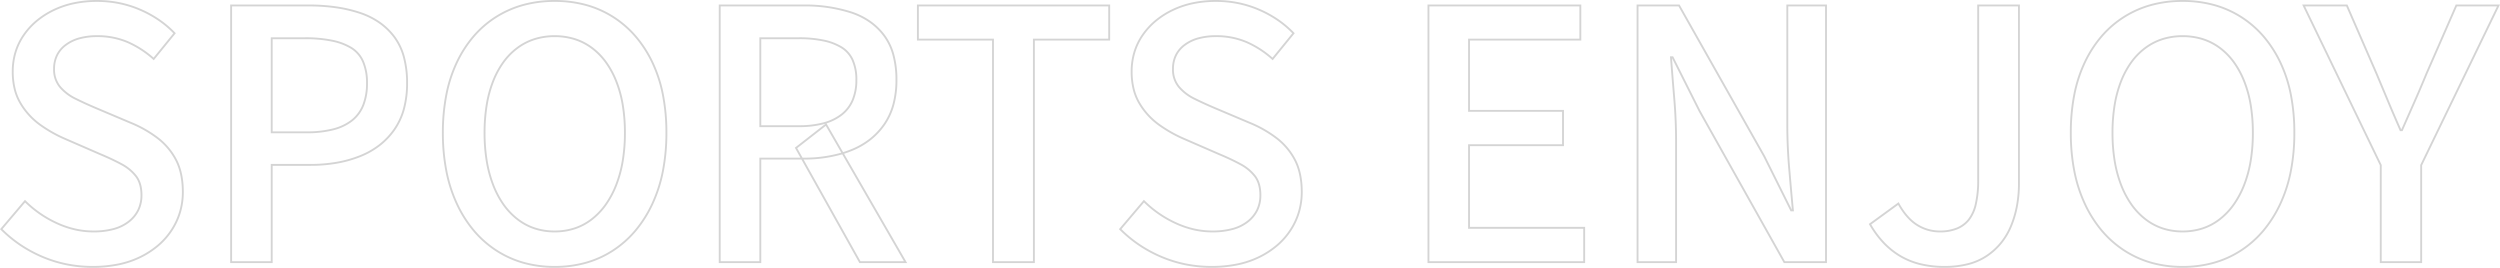 <svg xmlns="http://www.w3.org/2000/svg" width="1327.296" height="142.193" viewBox="0 0 1327.296 142.193"><path d="M1166.446,3.009A61.494,61.494,0,0,1,1149.867.83a53.309,53.309,0,0,1-14.545-6.544,54.845,54.845,0,0,1-12.04-10.575,64.465,64.465,0,0,1-9.08-14.26,75.956,75.956,0,0,1-5.7-17.584,105.607,105.607,0,0,1-1.9-20.532,104.9,104.9,0,0,1,1.9-20.512,73.043,73.043,0,0,1,5.7-17.36,62.385,62.385,0,0,1,9.082-13.941,53.677,53.677,0,0,1,12.042-10.276,54.217,54.217,0,0,1,14.543-6.325,63.477,63.477,0,0,1,16.575-2.106,63.481,63.481,0,0,1,16.642,2.119,53.6,53.6,0,0,1,14.531,6.364,54.234,54.234,0,0,1,12,10.3,62.892,62.892,0,0,1,9.069,13.914,72.612,72.612,0,0,1,5.7,17.322,104.692,104.692,0,0,1,1.9,20.5,105.6,105.6,0,0,1-1.9,20.532,75.94,75.94,0,0,1-5.7,17.584,64.761,64.761,0,0,1-9.067,14.26,54.854,54.854,0,0,1-12,10.575A52.869,52.869,0,0,1,1183.092.83,61.852,61.852,0,0,1,1166.446,3.009Zm0-141.193a62.477,62.477,0,0,0-16.314,2.072,53.206,53.206,0,0,0-14.275,6.208,52.68,52.68,0,0,0-11.818,10.085,61.39,61.39,0,0,0-8.935,13.718,72.047,72.047,0,0,0-5.62,17.122,103.887,103.887,0,0,0-1.877,20.316,104.63,104.63,0,0,0,1.877,20.336,74.951,74.951,0,0,0,5.622,17.352,63.47,63.47,0,0,0,8.937,14.039,53.841,53.841,0,0,0,11.82,10.382,52.31,52.31,0,0,0,14.272,6.421,60.5,60.5,0,0,0,16.31,2.142,60.853,60.853,0,0,0,16.376-2.142,51.866,51.866,0,0,0,14.258-6.42,53.854,53.854,0,0,0,11.781-10.382,63.759,63.759,0,0,0,8.925-14.04,74.941,74.941,0,0,0,5.624-17.352,104.591,104.591,0,0,0,1.878-20.336,103.683,103.683,0,0,0-1.878-20.3,71.6,71.6,0,0,0-5.622-17.083,61.87,61.87,0,0,0-8.923-13.694,53.229,53.229,0,0,0-11.78-10.11,52.6,52.6,0,0,0-14.26-6.245A62.481,62.481,0,0,0,1166.446-138.184ZM1040.049,3.009A54.337,54.337,0,0,1,1027.2,1.565a39.924,39.924,0,0,1-10.84-4.346,41.641,41.641,0,0,1-8.984-7.181,51.57,51.57,0,0,1-7.312-9.94l-.223-.389.362-.264,15.517-11.306.274.495c2.845,5.129,6.12,8.882,9.732,11.155a22.032,22.032,0,0,0,11.912,3.417,23.285,23.285,0,0,0,8.758-1.514,15.054,15.054,0,0,0,6.126-4.5,20.465,20.465,0,0,0,3.665-8.177,55.488,55.488,0,0,0,1.241-12.6v-93.185h22.639v95.044a65.427,65.427,0,0,1-1.028,11.754,54.714,54.714,0,0,1-3.087,10.689,36.769,36.769,0,0,1-5.314,9.156,35.312,35.312,0,0,1-7.674,7.09A32.731,32.731,0,0,1,1052.79,1.5,50.216,50.216,0,0,1,1040.049,3.009Zm-38.889-23.02a50.312,50.312,0,0,0,6.945,9.36,40.634,40.634,0,0,0,8.768,7.009A38.914,38.914,0,0,0,1027.442.593a53.336,53.336,0,0,0,12.607,1.416A49.216,49.216,0,0,0,1052.536.534a31.737,31.737,0,0,0,9.869-4.4,34.316,34.316,0,0,0,7.458-6.889,35.768,35.768,0,0,0,5.168-8.908,53.723,53.723,0,0,0,3.031-10.493,64.447,64.447,0,0,0,1.011-11.574v-94.044h-20.639v92.185a56.467,56.467,0,0,1-1.268,12.834,21.437,21.437,0,0,1-3.86,8.575,16.042,16.042,0,0,1-6.527,4.8,24.273,24.273,0,0,1-9.134,1.588,23.017,23.017,0,0,1-12.445-3.57c-3.639-2.289-6.933-6-9.8-11.023ZM650.9,3.009a70.5,70.5,0,0,1-13.788-1.34,67.054,67.054,0,0,1-13.019-4.02A70.735,70.735,0,0,1,612.27-8.736a67.863,67.863,0,0,1-10.221-8.443l-.324-.326,13.25-15.621.384.382a57.984,57.984,0,0,0,16.735,11.581,48.693,48.693,0,0,0,9.551,3.277,43.755,43.755,0,0,0,9.673,1.091A39.889,39.889,0,0,0,662.036-18.1,21.956,21.956,0,0,0,669.895-22a17.041,17.041,0,0,0,4.831-5.97,17.57,17.57,0,0,0,1.608-7.6c0-4.049-.926-7.321-2.751-9.727a23.284,23.284,0,0,0-7.57-6.267c-3.22-1.747-6.974-3.521-11.159-5.274l-.006,0-18.876-8.212A71.029,71.029,0,0,1,622.936-72.4a38.146,38.146,0,0,1-10.7-11.609,28.432,28.432,0,0,1-3.193-7.828,38.722,38.722,0,0,1-1.06-9.29,36.236,36.236,0,0,1,1.464-10.388,33.151,33.151,0,0,1,4.4-9.193,38.085,38.085,0,0,1,6.947-7.67,43.909,43.909,0,0,1,9.125-5.856,47.851,47.851,0,0,1,10.939-3.713,59.8,59.8,0,0,1,12.371-1.236,60.066,60.066,0,0,1,11.864,1.163,56.953,56.953,0,0,1,11.181,3.491,59.244,59.244,0,0,1,10.041,5.488,53.838,53.838,0,0,1,8.464,7.165l.306.319-.279.343-11.424,14.044-.391-.348a51.529,51.529,0,0,0-13.535-8.8,40.122,40.122,0,0,0-16.226-3.169,34.309,34.309,0,0,0-9.236,1.149,21.147,21.147,0,0,0-7.077,3.42,14.811,14.811,0,0,0-4.486,5.334,15.861,15.861,0,0,0-1.495,6.987,13.881,13.881,0,0,0,3.092,9.286A25.018,25.018,0,0,0,642.1-87.18c3.332,1.643,6.851,3.256,10.459,4.794l18.669,7.9a63.143,63.143,0,0,1,14.481,8.209,35.4,35.4,0,0,1,9.971,11.859c2.4,4.636,3.619,10.408,3.619,17.156a38.131,38.131,0,0,1-1.457,10.572,37.083,37.083,0,0,1-4.37,9.629,38.292,38.292,0,0,1-7.087,8.232,45.776,45.776,0,0,1-9.59,6.38,48.833,48.833,0,0,1-11.9,4.095A68.244,68.244,0,0,1,650.9,3.009ZM603.083-17.56a66.855,66.855,0,0,0,9.745,7.993,69.707,69.707,0,0,0,11.657,6.295A66.061,66.061,0,0,0,637.31.689,69.494,69.494,0,0,0,650.9,2.009,67.241,67.241,0,0,0,664.688.669,47.825,47.825,0,0,0,676.349-3.34a44.772,44.772,0,0,0,9.38-6.239,37.285,37.285,0,0,0,6.9-8.017,36.083,36.083,0,0,0,4.253-9.369A37.132,37.132,0,0,0,698.3-37.26c0-6.586-1.18-12.2-3.507-16.7A34.412,34.412,0,0,0,685.1-65.482a62.157,62.157,0,0,0-14.256-8.078l0,0-18.671-7.9c-3.626-1.546-7.162-3.167-10.51-4.818a26.012,26.012,0,0,1-8.4-6.377,14.85,14.85,0,0,1-3.331-9.934,16.85,16.85,0,0,1,1.595-7.424,15.8,15.8,0,0,1,4.782-5.7,22.138,22.138,0,0,1,7.409-3.585,35.3,35.3,0,0,1,9.506-1.186,41.114,41.114,0,0,1,16.628,3.254,52.369,52.369,0,0,1,13.407,8.618l10.486-12.89a52.9,52.9,0,0,0-8-6.714,58.238,58.238,0,0,0-9.871-5.395,55.953,55.953,0,0,0-10.984-3.429,59.069,59.069,0,0,0-11.666-1.144,58.8,58.8,0,0,0-12.163,1.214,46.849,46.849,0,0,0-10.711,3.635,42.9,42.9,0,0,0-8.918,5.721,37.084,37.084,0,0,0-6.764,7.468,32.157,32.157,0,0,0-4.263,8.916,35.239,35.239,0,0,0-1.422,10.1,37.725,37.725,0,0,0,1.031,9.049,27.438,27.438,0,0,0,3.079,7.554,37.151,37.151,0,0,0,10.424,11.308,70.047,70.047,0,0,0,12.855,7.253l18.879,8.213c4.213,1.765,8,3.553,11.244,5.315a24.277,24.277,0,0,1,7.89,6.541c1.961,2.583,2.955,6.059,2.955,10.331a18.561,18.561,0,0,1-1.7,8.025,18.034,18.034,0,0,1-5.109,6.321,22.948,22.948,0,0,1-8.213,4.076,40.871,40.871,0,0,1-10.989,1.347,44.744,44.744,0,0,1-9.895-1.116,49.678,49.678,0,0,1-9.748-3.344,59.034,59.034,0,0,1-16.637-11.4ZM302.141,3.009A61.5,61.5,0,0,1,285.562.83a53.3,53.3,0,0,1-14.545-6.544,54.848,54.848,0,0,1-12.04-10.575,64.464,64.464,0,0,1-9.08-14.26,75.941,75.941,0,0,1-5.7-17.584,105.61,105.61,0,0,1-1.9-20.532,104.911,104.911,0,0,1,1.9-20.512,73.044,73.044,0,0,1,5.7-17.36,62.386,62.386,0,0,1,9.082-13.941,53.676,53.676,0,0,1,12.042-10.276,54.216,54.216,0,0,1,14.543-6.325,63.475,63.475,0,0,1,16.575-2.106,63.483,63.483,0,0,1,16.643,2.119,53.6,53.6,0,0,1,14.531,6.364,54.232,54.232,0,0,1,12,10.3,62.888,62.888,0,0,1,9.069,13.914,72.606,72.606,0,0,1,5.7,17.322,104.678,104.678,0,0,1,1.9,20.5,105.6,105.6,0,0,1-1.9,20.532,75.951,75.951,0,0,1-5.7,17.584,64.765,64.765,0,0,1-9.067,14.26,54.854,54.854,0,0,1-12,10.575A52.869,52.869,0,0,1,318.787.83,61.853,61.853,0,0,1,302.141,3.009Zm0-141.193a62.475,62.475,0,0,0-16.314,2.072,53.208,53.208,0,0,0-14.275,6.208,52.675,52.675,0,0,0-11.818,10.085A61.387,61.387,0,0,0,250.8-106.1,72.048,72.048,0,0,0,245.18-88.98,103.9,103.9,0,0,0,243.3-68.664a104.615,104.615,0,0,0,1.877,20.336A74.946,74.946,0,0,0,250.8-30.976a63.47,63.47,0,0,0,8.937,14.039,53.843,53.843,0,0,0,11.82,10.382A52.309,52.309,0,0,0,285.832-.133a60.5,60.5,0,0,0,16.309,2.142A60.856,60.856,0,0,0,318.518-.133a51.867,51.867,0,0,0,14.258-6.42,53.852,53.852,0,0,0,11.781-10.382,63.759,63.759,0,0,0,8.925-14.04,74.933,74.933,0,0,0,5.623-17.352,104.589,104.589,0,0,0,1.878-20.336,103.684,103.684,0,0,0-1.878-20.3,71.612,71.612,0,0,0-5.621-17.083,61.88,61.88,0,0,0-8.923-13.694,53.225,53.225,0,0,0-11.78-10.11,52.593,52.593,0,0,0-14.26-6.245A62.48,62.48,0,0,0,302.141-138.184ZM56.853,3.009a70.5,70.5,0,0,1-13.788-1.34,67.058,67.058,0,0,1-13.019-4.02A70.736,70.736,0,0,1,18.221-8.736,67.862,67.862,0,0,1,8-17.179L7.675-17.5,20.926-33.126l.384.382A57.984,57.984,0,0,0,38.045-21.163,48.7,48.7,0,0,0,47.6-17.885a43.755,43.755,0,0,0,9.673,1.091A39.889,39.889,0,0,0,67.987-18.1,21.956,21.956,0,0,0,75.845-22a17.039,17.039,0,0,0,4.831-5.97,17.57,17.57,0,0,0,1.608-7.6c0-4.049-.926-7.321-2.751-9.727a23.284,23.284,0,0,0-7.569-6.267C68.743-53.3,64.989-55.078,60.8-56.831l-.006,0L41.923-65.046A71.034,71.034,0,0,1,28.887-72.4a38.146,38.146,0,0,1-10.7-11.609,28.434,28.434,0,0,1-3.193-7.828,38.724,38.724,0,0,1-1.06-9.29,36.236,36.236,0,0,1,1.464-10.388,33.157,33.157,0,0,1,4.4-9.193,38.085,38.085,0,0,1,6.947-7.67,43.916,43.916,0,0,1,9.125-5.856A47.847,47.847,0,0,1,46.8-137.948a59.8,59.8,0,0,1,12.37-1.236,60.068,60.068,0,0,1,11.864,1.163,56.95,56.95,0,0,1,11.181,3.491,59.252,59.252,0,0,1,10.041,5.488,53.839,53.839,0,0,1,8.464,7.165l.306.319-.279.343L89.323-107.171l-.391-.348a51.525,51.525,0,0,0-13.535-8.8,40.123,40.123,0,0,0-16.226-3.169,34.309,34.309,0,0,0-9.236,1.149,21.147,21.147,0,0,0-7.077,3.42,14.813,14.813,0,0,0-4.486,5.334,15.864,15.864,0,0,0-1.494,6.987,13.881,13.881,0,0,0,3.092,9.286,25.016,25.016,0,0,0,8.084,6.128c3.332,1.643,6.851,3.256,10.459,4.794l18.668,7.9a63.138,63.138,0,0,1,14.481,8.209,35.406,35.406,0,0,1,9.971,11.859c2.4,4.636,3.619,10.408,3.619,17.156A38.131,38.131,0,0,1,103.8-26.688a37.084,37.084,0,0,1-4.371,9.629,38.292,38.292,0,0,1-7.087,8.232,45.777,45.777,0,0,1-9.59,6.38,48.834,48.834,0,0,1-11.9,4.095A68.243,68.243,0,0,1,56.853,3.009ZM9.033-17.56a66.856,66.856,0,0,0,9.745,7.993A69.708,69.708,0,0,0,30.436-3.271,66.064,66.064,0,0,0,43.261.689a69.492,69.492,0,0,0,13.592,1.32A67.242,67.242,0,0,0,70.639.669,47.826,47.826,0,0,0,82.3-3.34,44.773,44.773,0,0,0,91.68-9.58a37.286,37.286,0,0,0,6.9-8.017,36.077,36.077,0,0,0,4.253-9.369,37.132,37.132,0,0,0,1.418-10.295c0-6.586-1.18-12.2-3.507-16.7a34.413,34.413,0,0,0-9.692-11.526A62.151,62.151,0,0,0,76.8-73.561l0,0-18.671-7.9c-3.626-1.546-7.162-3.166-10.511-4.818a26.009,26.009,0,0,1-8.4-6.377,14.85,14.85,0,0,1-3.331-9.934,16.852,16.852,0,0,1,1.595-7.424,15.8,15.8,0,0,1,4.782-5.7,22.142,22.142,0,0,1,7.409-3.585,35.3,35.3,0,0,1,9.506-1.186A41.115,41.115,0,0,1,75.8-117.23a52.369,52.369,0,0,1,13.407,8.618L99.692-121.5a52.891,52.891,0,0,0-8-6.714,58.233,58.233,0,0,0-9.871-5.395,55.946,55.946,0,0,0-10.984-3.429,59.066,59.066,0,0,0-11.666-1.144,58.8,58.8,0,0,0-12.163,1.214,46.847,46.847,0,0,0-10.71,3.635,42.9,42.9,0,0,0-8.918,5.721,37.083,37.083,0,0,0-6.764,7.468,32.155,32.155,0,0,0-4.263,8.916,35.239,35.239,0,0,0-1.422,10.1,37.726,37.726,0,0,0,1.031,9.049,27.439,27.439,0,0,0,3.079,7.554A37.151,37.151,0,0,0,29.463-73.218a70.032,70.032,0,0,0,12.855,7.253L61.2-57.751c4.212,1.765,7.995,3.553,11.244,5.315a24.273,24.273,0,0,1,7.89,6.541c1.96,2.583,2.955,6.059,2.955,10.331a18.561,18.561,0,0,1-1.705,8.025,18.033,18.033,0,0,1-5.109,6.321,22.948,22.948,0,0,1-8.213,4.076,40.871,40.871,0,0,1-10.989,1.347,44.746,44.746,0,0,1-9.895-1.116,49.68,49.68,0,0,1-9.748-3.344,59.03,59.03,0,0,1-16.637-11.4ZM1293.621.5h-22.454V-51.391l-41.248-85.388h24.065l.131.3,15.789,36.253c2.127,5.089,4.223,10.1,6.229,14.885,1.984,4.734,4.123,9.706,6.363,14.784h.088c2.209-5,4.408-9.979,6.539-14.793s4.269-9.829,6.341-14.873l0-.01,15.995-36.545h23.51l-.348.718-41,84.67Zm-21.454-1h20.454V-51.62l.05-.1,40.7-84.055h-21.26l-15.73,35.939c-2.074,5.051-4.211,10.062-6.35,14.894-2.173,4.909-4.417,9.986-6.67,15.09l-.132.3h-1.392l-.132-.3c-2.29-5.187-4.477-10.267-6.5-15.1-2.007-4.788-4.1-9.8-6.23-14.885h0l-15.652-35.938h-21.816l40.655,84.159ZM977.634.5H954.728l-.143-.255L909.547-80.028l-14.178-28.245c.511,6.848,1.085,14.058,1.706,21.443.639,7.591.963,15.242.963,22.739V.5h-21.46V-136.779H899.4l.143.254,45.227,80.07L958.949-28h.067c-.627-6.767-1.273-14.068-1.921-21.713-.667-7.863-1-15.589-1-22.965v-64.1h21.544Zm-22.321-1h21.321V-135.779H957.09v63.1c0,7.348.337,15.046,1,22.881s1.329,15.334,1.971,22.251l.051.546H958.33L943.88-56l-45.065-79.781H877.578V-.5h19.46V-64.091c0-7.469-.323-15.091-.959-22.655-.638-7.584-1.227-14.984-1.748-22l-.04-.537h1.691l.138.276,14.315,28.518ZM849.244.5h-83.68V-136.779h81.645v19.121h-59.09v36.824h49.892v19.226H788.118v42.883h61.125Zm-82.68-1h81.68V-17.725H787.118V-62.608h49.892V-79.833H787.118v-38.824h59.09v-17.121H766.563ZM557.092.5h-22.72V-117.657H494.5v-19.121H597.067v19.121H557.092Zm-21.72-1h20.72V-118.657h39.975v-17.121H495.5v17.121h39.87ZM489.318.5h-25.38L433.17-54.483H411.836V.5H389.281V-136.779h45.143a80.235,80.235,0,0,1,25.42,3.747,38.635,38.635,0,0,1,10.066,5.026,33.92,33.92,0,0,1,7.7,7.546,31.139,31.139,0,0,1,4.889,10.365,51.029,51.029,0,0,1,1.621,13.383,50.018,50.018,0,0,1-1.621,13.12,34.791,34.791,0,0,1-4.879,10.668,37.446,37.446,0,0,1-7.689,8.187,41.142,41.142,0,0,1-10.059,5.745c-1.316.53-2.68,1.019-4.064,1.456Zm-24.793-1h23.061l-32.76-56.735a71.831,71.831,0,0,1-20.4,2.753h-.108Zm-74.244,0h20.555V-55.483H432.61l-2.96-5.29.338-.264L445.963-73.5q-.436.131-.883.253a50.579,50.579,0,0,1-13.166,1.554H410.836V-119.38h21.078a62.984,62.984,0,0,1,13.141,1.231,30.538,30.538,0,0,1,9.721,3.724,15.681,15.681,0,0,1,6.061,6.98,26.049,26.049,0,0,1,2,10.733,27.762,27.762,0,0,1-2,10.9,19.709,19.709,0,0,1-6.021,7.864,26.353,26.353,0,0,1-8.327,4.282l.188.326,8.613,14.916c1.432-.447,2.844-.949,4.2-1.5a40.142,40.142,0,0,0,9.814-5.6,36.452,36.452,0,0,0,7.484-7.968,33.8,33.8,0,0,0,4.738-10.363,49.028,49.028,0,0,0,1.585-12.857,50.04,50.04,0,0,0-1.585-13.119,30.146,30.146,0,0,0-4.728-10.034,32.929,32.929,0,0,0-7.473-7.324,37.639,37.639,0,0,0-9.807-4.894,79.243,79.243,0,0,0-25.1-3.7H390.281Zm43.475-54.982h.667a71.027,71.027,0,0,0,19.888-2.644L446.1-72.342,430.941-60.512Zm-21.92-17.211h20.078a49.594,49.594,0,0,0,12.9-1.519,26.2,26.2,0,0,0,9.385-4.521,18.72,18.72,0,0,0,5.719-7.469,26.776,26.776,0,0,0,1.917-10.509,25.072,25.072,0,0,0-1.912-10.321,14.7,14.7,0,0,0-5.679-6.544,29.55,29.55,0,0,0-9.4-3.6,62,62,0,0,0-12.93-1.209H411.836ZM152.436.5H129.881V-136.779h41.888a100.953,100.953,0,0,1,14.439.985,73.387,73.387,0,0,1,12.685,2.959,41.049,41.049,0,0,1,10.584,5.251,35.2,35.2,0,0,1,8.052,7.834,32.16,32.16,0,0,1,5.09,10.778,53.414,53.414,0,0,1,1.687,13.985,52.176,52.176,0,0,1-1.677,13.642,35.916,35.916,0,0,1-5.05,11.055,38.715,38.715,0,0,1-7.977,8.475,43.034,43.034,0,0,1-10.467,5.971,62.616,62.616,0,0,1-12.5,3.53,81.584,81.584,0,0,1-14.126,1.175H152.436Zm-21.555-1h20.555V-52.138h21.073a80.591,80.591,0,0,0,13.952-1.16,61.629,61.629,0,0,0,12.3-3.473A42.041,42.041,0,0,0,208.985-62.6a37.721,37.721,0,0,0,7.771-8.257,34.921,34.921,0,0,0,4.907-10.749,51.174,51.174,0,0,0,1.642-13.379,52.426,52.426,0,0,0-1.652-13.721,31.166,31.166,0,0,0-4.928-10.445,34.2,34.2,0,0,0-7.824-7.612,40.046,40.046,0,0,0-10.327-5.122,72.416,72.416,0,0,0-12.512-2.918,99.965,99.965,0,0,0-14.295-.974H130.881ZM1166.446-15.794a34.221,34.221,0,0,1-10.7-1.641,31.093,31.093,0,0,1-9.263-4.927,36.985,36.985,0,0,1-7.545-7.893,48.47,48.47,0,0,1-5.588-10.544,64.838,64.838,0,0,1-3.457-12.9,92.333,92.333,0,0,1-1.15-14.965,91.254,91.254,0,0,1,1.15-14.906,62.381,62.381,0,0,1,3.458-12.725,46.279,46.279,0,0,1,5.591-10.3,35.365,35.365,0,0,1,7.549-7.62,31.588,31.588,0,0,1,9.261-4.706,35.664,35.664,0,0,1,10.7-1.567,35.92,35.92,0,0,1,10.748,1.567,31.287,31.287,0,0,1,9.253,4.707,35.648,35.648,0,0,1,7.531,7.619A46.973,46.973,0,0,1,1199.6-96.3a61.822,61.822,0,0,1,3.5,12.726,90.236,90.236,0,0,1,1.163,14.907A91.323,91.323,0,0,1,1203.1-53.7a64.268,64.268,0,0,1-3.5,12.9,49.2,49.2,0,0,1-5.616,10.542,37.286,37.286,0,0,1-7.526,7.893,30.791,30.791,0,0,1-9.255,4.927A34.459,34.459,0,0,1,1166.446-15.794Zm0-103.69a34.667,34.667,0,0,0-10.4,1.521,30.592,30.592,0,0,0-8.968,4.558,34.367,34.367,0,0,0-7.335,7.405,45.292,45.292,0,0,0-5.468,10.074,61.371,61.371,0,0,0-3.4,12.52,90.231,90.231,0,0,0-1.136,14.742,91.335,91.335,0,0,0,1.136,14.8,63.843,63.843,0,0,0,3.4,12.7,47.463,47.463,0,0,0,5.471,10.326,35.988,35.988,0,0,0,7.34,7.681,30.089,30.089,0,0,0,8.966,4.769,33.223,33.223,0,0,0,10.39,1.591,33.465,33.465,0,0,0,10.443-1.591,29.792,29.792,0,0,0,8.955-4.768,36.286,36.286,0,0,0,7.323-7.682,48.185,48.185,0,0,0,5.5-10.328,63.261,63.261,0,0,0,3.441-12.7,90.318,90.318,0,0,0,1.149-14.8,89.257,89.257,0,0,0-1.149-14.741,60.819,60.819,0,0,0-3.44-12.519,45.975,45.975,0,0,0-5.5-10.076,34.643,34.643,0,0,0-7.319-7.406,30.287,30.287,0,0,0-8.957-4.557A34.92,34.92,0,0,0,1166.446-119.484ZM302.141-15.794a34.219,34.219,0,0,1-10.7-1.641,31.089,31.089,0,0,1-9.263-4.927,36.982,36.982,0,0,1-7.545-7.893A48.465,48.465,0,0,1,269.043-40.8a64.851,64.851,0,0,1-3.457-12.9,92.34,92.34,0,0,1-1.15-14.965,91.249,91.249,0,0,1,1.15-14.906,62.375,62.375,0,0,1,3.458-12.725,46.279,46.279,0,0,1,5.591-10.3,35.369,35.369,0,0,1,7.549-7.62,31.583,31.583,0,0,1,9.261-4.706,35.663,35.663,0,0,1,10.7-1.567,35.92,35.92,0,0,1,10.749,1.567,31.287,31.287,0,0,1,9.253,4.707,35.645,35.645,0,0,1,7.531,7.619A46.975,46.975,0,0,1,335.292-96.3a61.825,61.825,0,0,1,3.5,12.726,90.241,90.241,0,0,1,1.163,14.907A91.316,91.316,0,0,1,338.79-53.7a64.264,64.264,0,0,1-3.5,12.9,49.2,49.2,0,0,1-5.616,10.542,37.29,37.29,0,0,1-7.526,7.893,30.791,30.791,0,0,1-9.255,4.927A34.459,34.459,0,0,1,302.141-15.794Zm0-103.69a34.665,34.665,0,0,0-10.4,1.521,30.587,30.587,0,0,0-8.968,4.558A34.367,34.367,0,0,0,275.442-106a45.286,45.286,0,0,0-5.468,10.074,61.376,61.376,0,0,0-3.4,12.52,90.231,90.231,0,0,0-1.136,14.742,91.335,91.335,0,0,0,1.136,14.8,63.848,63.848,0,0,0,3.4,12.7,47.458,47.458,0,0,0,5.471,10.326,35.989,35.989,0,0,0,7.34,7.681,30.09,30.09,0,0,0,8.966,4.769,33.221,33.221,0,0,0,10.39,1.591,33.466,33.466,0,0,0,10.443-1.591,29.794,29.794,0,0,0,8.955-4.768,36.294,36.294,0,0,0,7.323-7.682,48.186,48.186,0,0,0,5.5-10.328,63.273,63.273,0,0,0,3.441-12.7,90.324,90.324,0,0,0,1.149-14.8A89.233,89.233,0,0,0,337.8-83.4a60.826,60.826,0,0,0-3.44-12.519,45.973,45.973,0,0,0-5.5-10.076,34.643,34.643,0,0,0-7.319-7.406,30.288,30.288,0,0,0-8.958-4.557A34.92,34.92,0,0,0,302.141-119.484ZM170.517-68.43H151.436v-50.95h18.237a70.935,70.935,0,0,1,14.422,1.306,32.077,32.077,0,0,1,10.439,3.951,16.507,16.507,0,0,1,6.382,7.49,28.938,28.938,0,0,1,2.106,11.647A31.658,31.658,0,0,1,201.008-83.2a20.089,20.089,0,0,1-6.087,8.306,27.153,27.153,0,0,1-10.165,4.859A56.463,56.463,0,0,1,170.517-68.43Zm-18.081-1h18.081A55.471,55.471,0,0,0,184.5-71a26.168,26.168,0,0,0,9.794-4.672,19.1,19.1,0,0,0,5.785-7.9,30.671,30.671,0,0,0,1.943-11.414A27.961,27.961,0,0,0,200-106.23a15.526,15.526,0,0,0-6-7.047,31.087,31.087,0,0,0-10.113-3.819,69.94,69.94,0,0,0-14.216-1.284H152.436Z" transform="translate(-7.675 139.184)" opacity="0.169"/></svg>